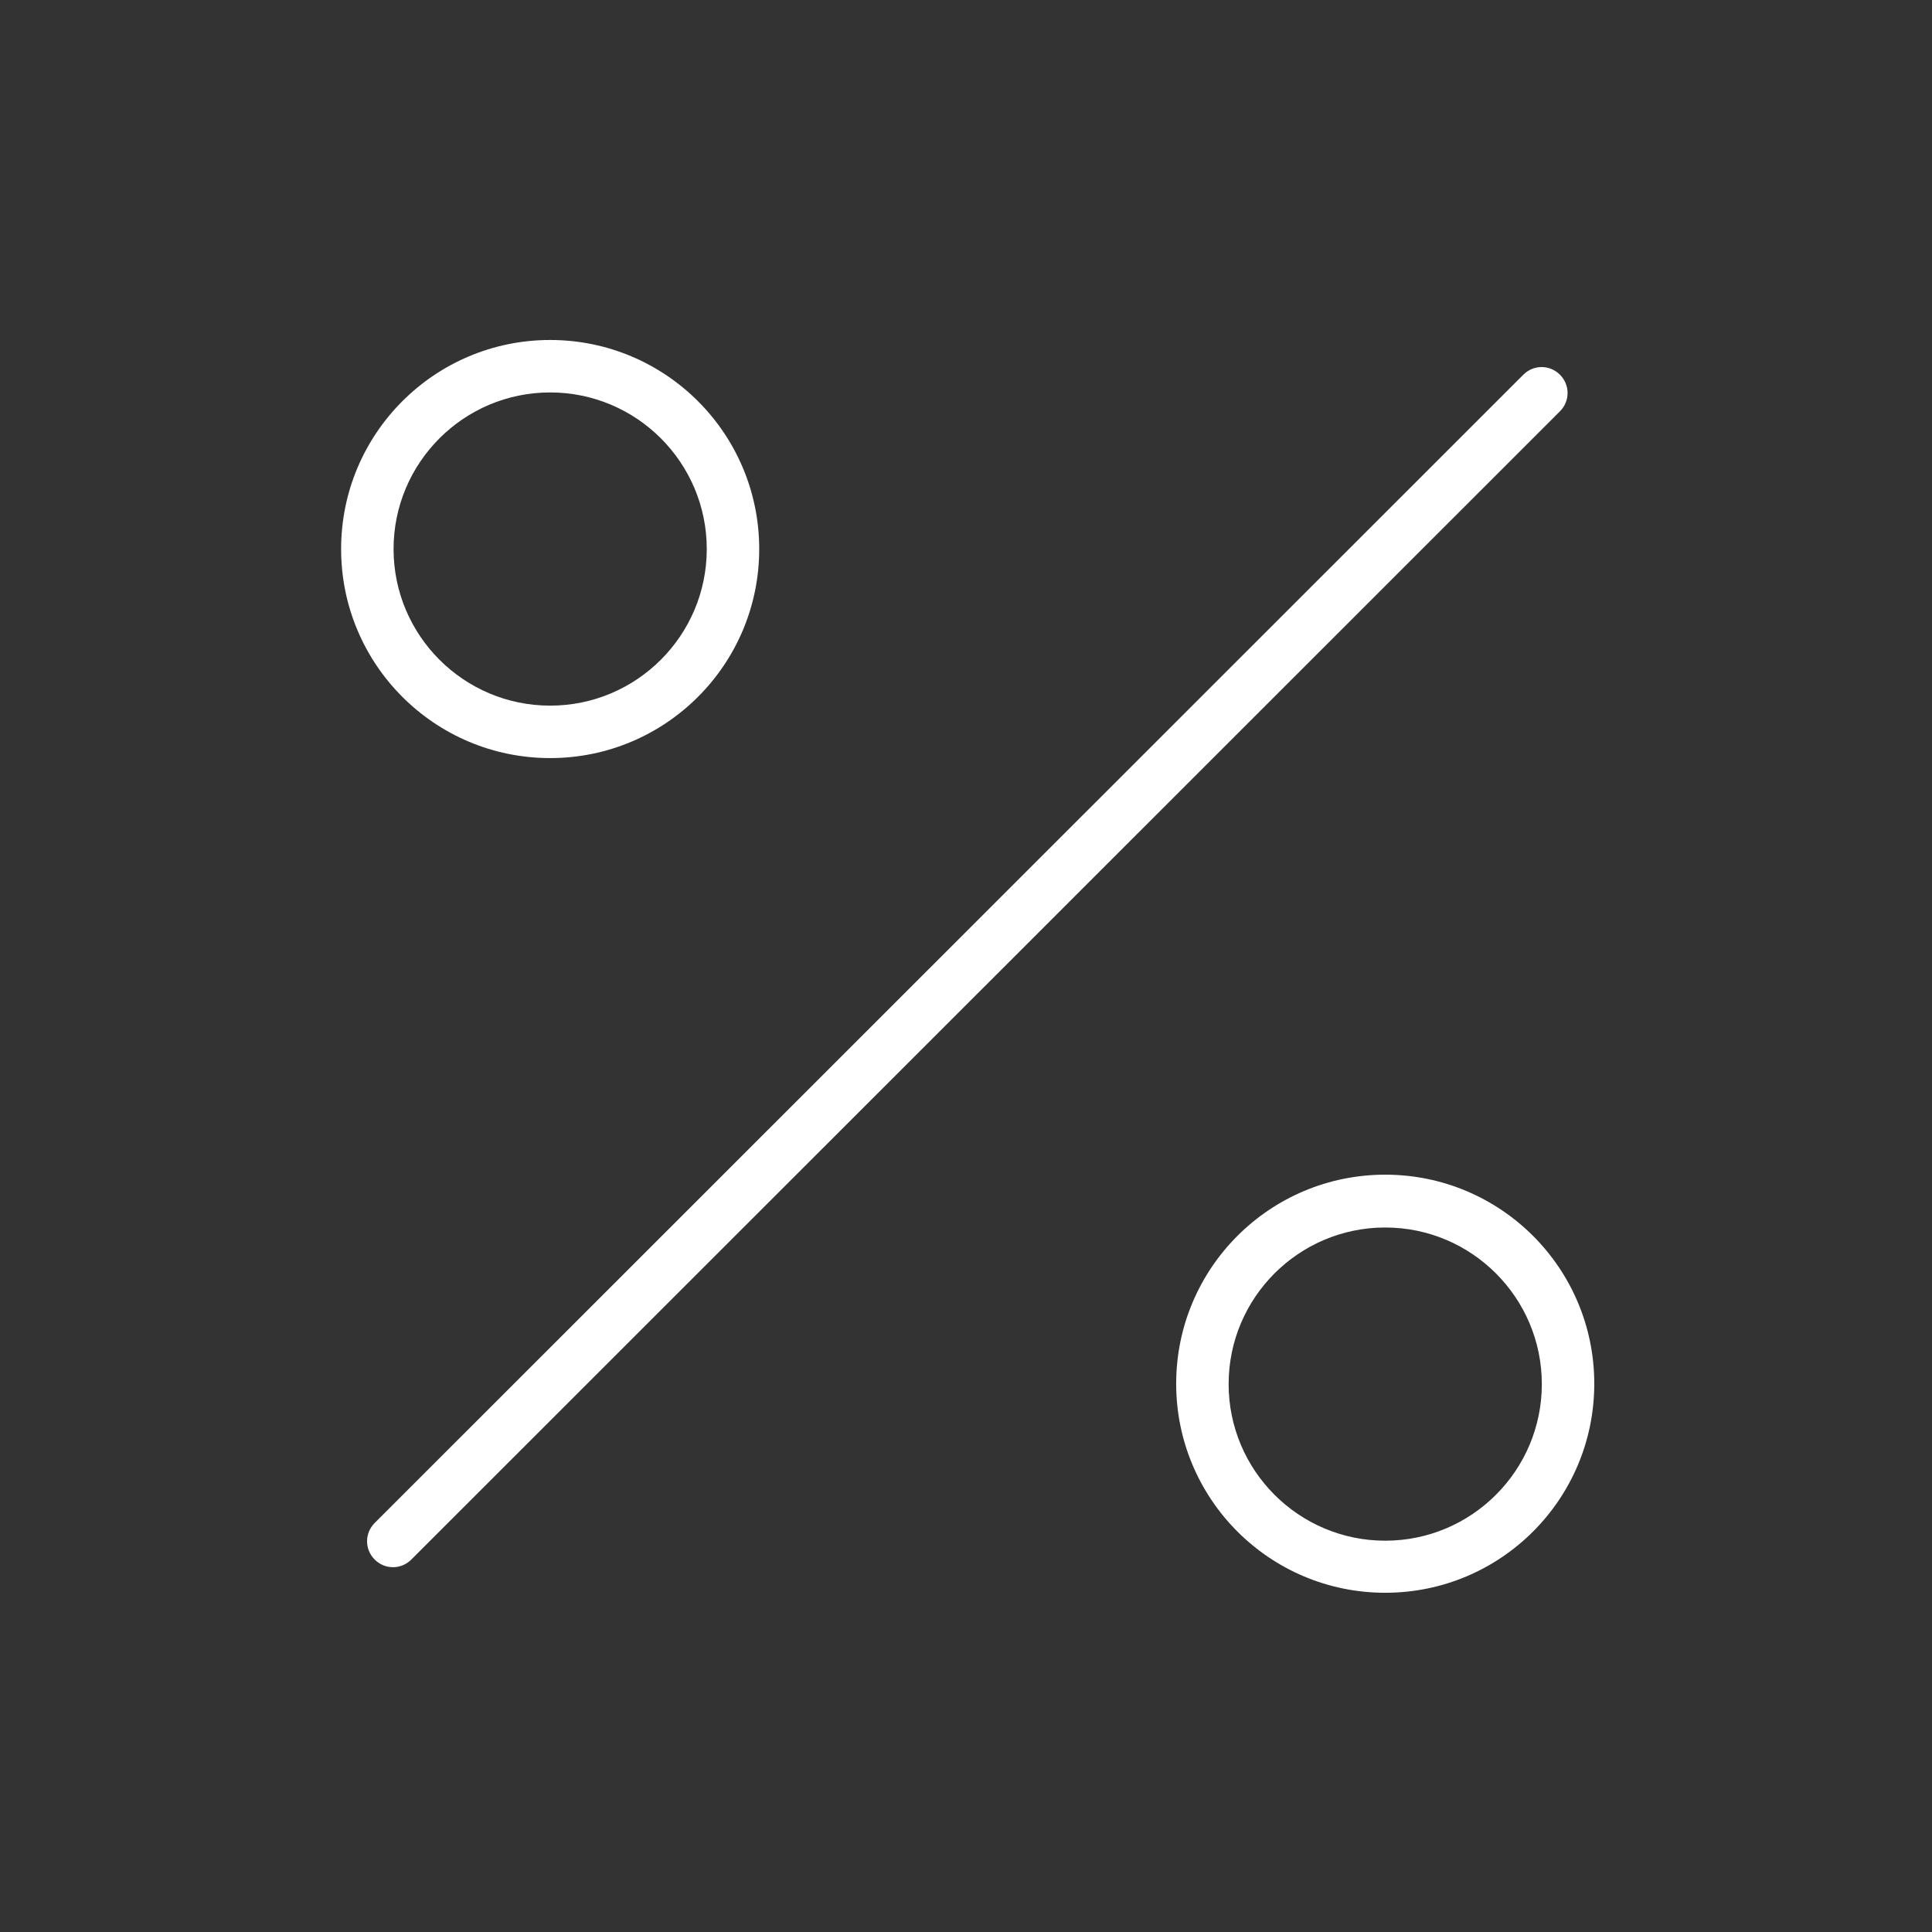 <?xml version="1.0" encoding="UTF-8"?>
<svg id="Replace_with_Icon" data-name="Replace with Icon" xmlns="http://www.w3.org/2000/svg" version="1.1" viewBox="0 0 512 512">
  <rect x="0" y="0" width="512" height="512" fill="#333333" stroke="none"/>
  <defs>
    <style>
      .cls-1 {
        fill: #fff;
        stroke-width: 0px;
      }
    </style>
  </defs>
  <path class="cls-1" d="M145.8,104c22.9,0,41.5,18.6,41.5,41.5s-18.6,41.5-41.5,41.5-41.5-18.6-41.5-41.5,18.6-41.5,41.5-41.5ZM145.8,200.9c30.6,0,55.4-24.8,55.4-55.4s-24.8-55.4-55.4-55.4-55.4,24.8-55.4,55.4,24.8,55.4,55.4,55.4ZM367.1,325.3c22.9,0,41.5,18.6,41.5,41.5s-18.6,41.5-41.5,41.5-41.5-18.6-41.5-41.5,18.6-41.5,41.5-41.5ZM367.1,422.1c30.6,0,55.4-24.8,55.4-55.4s-24.8-55.4-55.4-55.4-55.4,24.8-55.4,55.4,24.8,55.4,55.4,55.4ZM413.4,109c2.7-2.7,2.7-7,0-9.7s-7-2.7-9.7,0L99.3,403.6c-2.7,2.7-2.7,7,0,9.7,2.7,2.7,7,2.7,9.7,0L413.4,109h0Z"/>
</svg>